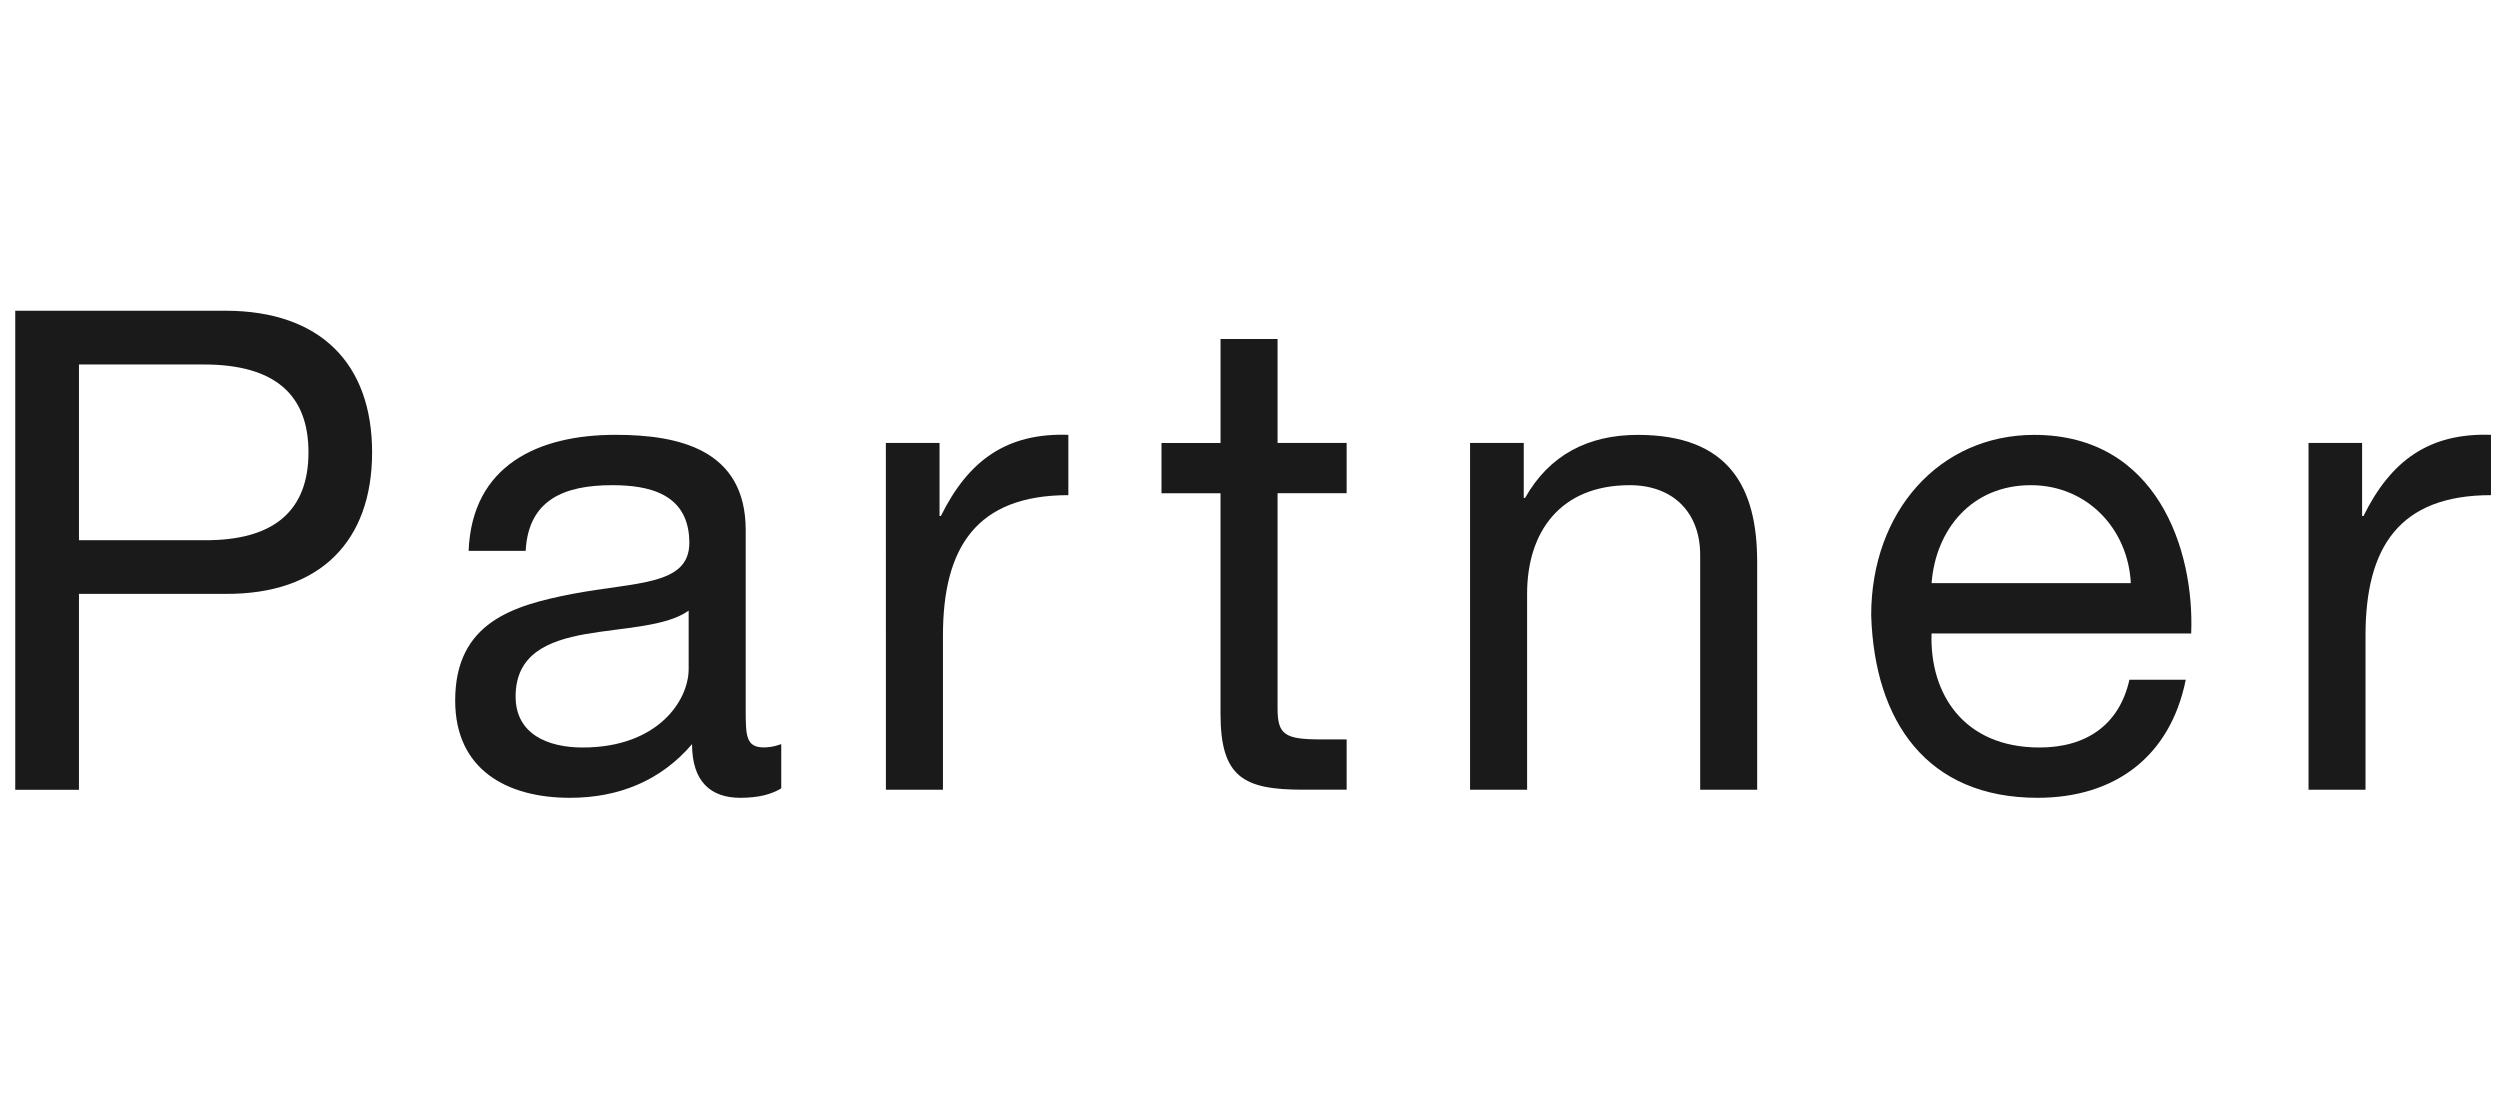 <?xml version="1.0" encoding="utf-8"?>
<!-- Generator: Adobe Illustrator 16.0.4, SVG Export Plug-In . SVG Version: 6.00 Build 0)  -->
<!DOCTYPE svg PUBLIC "-//W3C//DTD SVG 1.1//EN" "http://www.w3.org/Graphics/SVG/1.1/DTD/svg11.dtd">
<svg version="1.1" id="レイヤー_1" xmlns="http://www.w3.org/2000/svg" xmlns:xlink="http://www.w3.org/1999/xlink" x="0px"
	 y="0px" width="82px" height="36px" viewBox="-34.5 316.5 82 36" enable-background="new -34.5 316.5 82 36" xml:space="preserve">
<g>
	<path fill="#1A1A1A" d="M-34,326.692h6.888c3.124,0,4.817,1.738,4.817,4.644c0,2.904-1.693,4.666-4.817,4.643h-4.798v6.426H-34
		V326.692z M-31.91,334.219h4.094c2.354,0.021,3.434-1.012,3.434-2.883c0-1.869-1.078-2.881-3.434-2.881h-4.094V334.219z"/>
	<path fill="#1A1A1A" d="M-8.875,342.358c-0.33,0.199-0.748,0.31-1.342,0.31c-0.969,0-1.584-0.527-1.584-1.76
		c-1.035,1.211-2.422,1.76-4.006,1.76c-2.068,0-3.763-0.924-3.763-3.189c0-2.574,1.914-3.125,3.851-3.5
		c2.068-0.395,3.829-0.264,3.829-1.672c0-1.627-1.343-1.893-2.53-1.893c-1.584,0-2.75,0.483-2.838,2.155h-1.871
		c0.109-2.815,2.289-3.807,4.818-3.807c2.046,0,4.27,0.463,4.27,3.125v5.854c0,0.879,0,1.274,0.594,1.274
		c0.154,0,0.33-0.021,0.572-0.108V342.358z M-11.912,336.528c-0.727,0.527-2.135,0.552-3.389,0.771
		c-1.232,0.221-2.287,0.66-2.287,2.047c0,1.232,1.055,1.672,2.199,1.672c2.465,0,3.477-1.539,3.477-2.574V336.528L-11.912,336.528z"
		/>
	<path fill="#1A1A1A" d="M-5.444,331.028h1.761v2.397h0.044c0.902-1.825,2.156-2.729,4.181-2.663v1.979
		c-3.015,0-4.113,1.717-4.113,4.6v5.062h-1.871L-5.444,331.028L-5.444,331.028z"/>
	<path fill="#1A1A1A" d="M7.404,331.028H9.67v1.65H7.404v7.062c0,0.857,0.242,1.012,1.408,1.012H9.67v1.65H8.24
		c-1.938,0-2.707-0.396-2.707-2.486v-7.236H3.597v-1.65h1.937v-3.41h1.87L7.404,331.028L7.404,331.028z"/>
	<path fill="#1A1A1A" d="M13.717,331.028h1.762v1.804h0.044c0.792-1.408,2.067-2.068,3.696-2.068c2.992,0,3.916,1.717,3.916,4.16
		v7.479h-1.869v-7.7c0-1.388-0.881-2.289-2.312-2.289c-2.266,0-3.365,1.52-3.365,3.563v6.426h-1.871V331.028z"/>
	<path fill="#1A1A1A" d="M37.193,338.795c-0.506,2.51-2.311,3.873-4.861,3.873c-3.633,0-5.348-2.508-5.457-5.984
		c0-3.41,2.242-5.92,5.348-5.92c4.023,0,5.26,3.764,5.148,6.514h-8.516c-0.066,1.98,1.055,3.74,3.541,3.74
		c1.541,0,2.619-0.748,2.949-2.223H37.193z M35.391,335.627c-0.09-1.781-1.432-3.213-3.279-3.213c-1.959,0-3.125,1.475-3.256,3.213
		H35.391z"/>
	<path fill="#1A1A1A" d="M41.217,331.028h1.76v2.397h0.045c0.902-1.825,2.156-2.729,4.182-2.663v1.979
		c-3.016,0-4.115,1.717-4.115,4.6v5.062h-1.869v-11.375H41.217z"/>
</g>
</svg>
